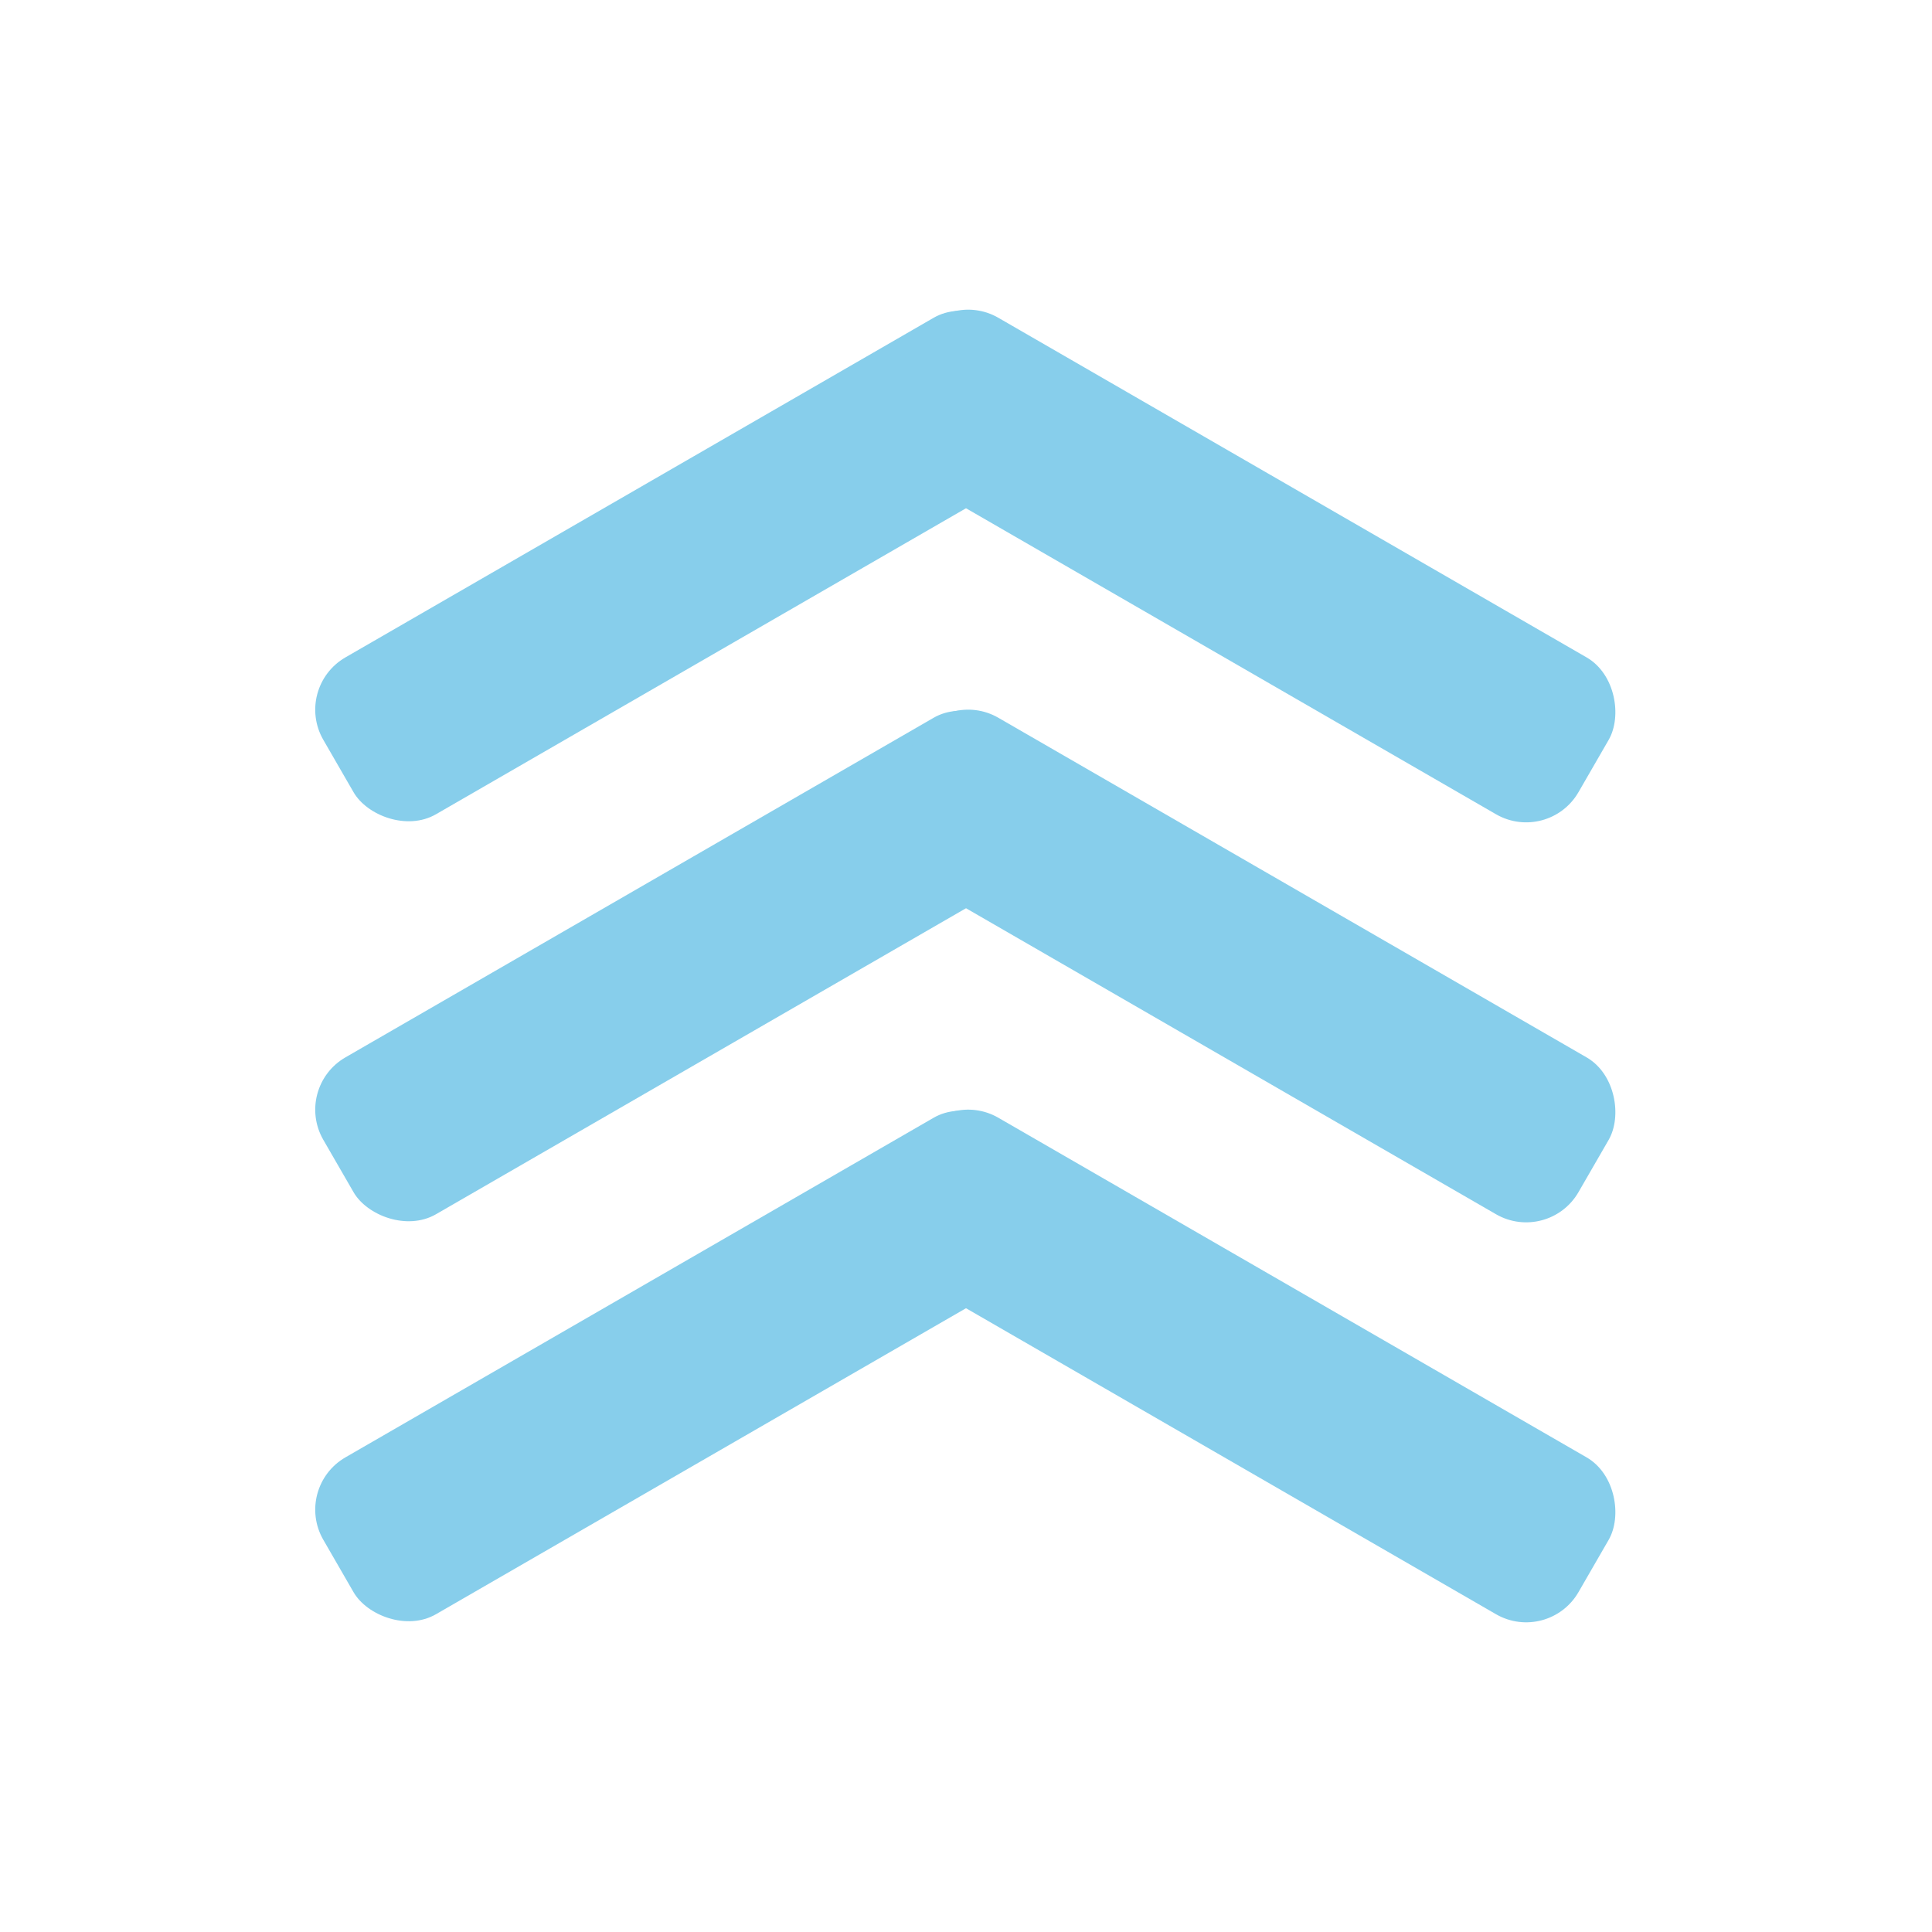 <svg width="512" height="512" viewBox="0 0 512 512" fill="none" xmlns="http://www.w3.org/2000/svg"><rect x="77.686" y="288.215" width="212" height="48" rx="16" transform="rotate(-30 77.686 288.215)" fill="#87ceeb"/><rect x="250.717" y="182.215" width="212" height="48" rx="16" transform="rotate(30 250.717 182.215)" fill="#87ceeb"/><rect x="77.686" y="394.215" width="212" height="48" rx="16" transform="rotate(-30 77.686 394.215)" fill="#87ceeb"/><rect x="250.717" y="288.215" width="212" height="48" rx="16" transform="rotate(30 250.717 288.215)" fill="#87ceeb"/><rect x="77.686" y="182.215" width="212" height="48" rx="16" transform="rotate(-30 77.686 182.215)" fill="#87ceeb"/><rect x="250.717" y="76.215" width="212" height="48" rx="16" transform="rotate(30 250.717 76.215)" fill="#87ceeb"/></svg>
